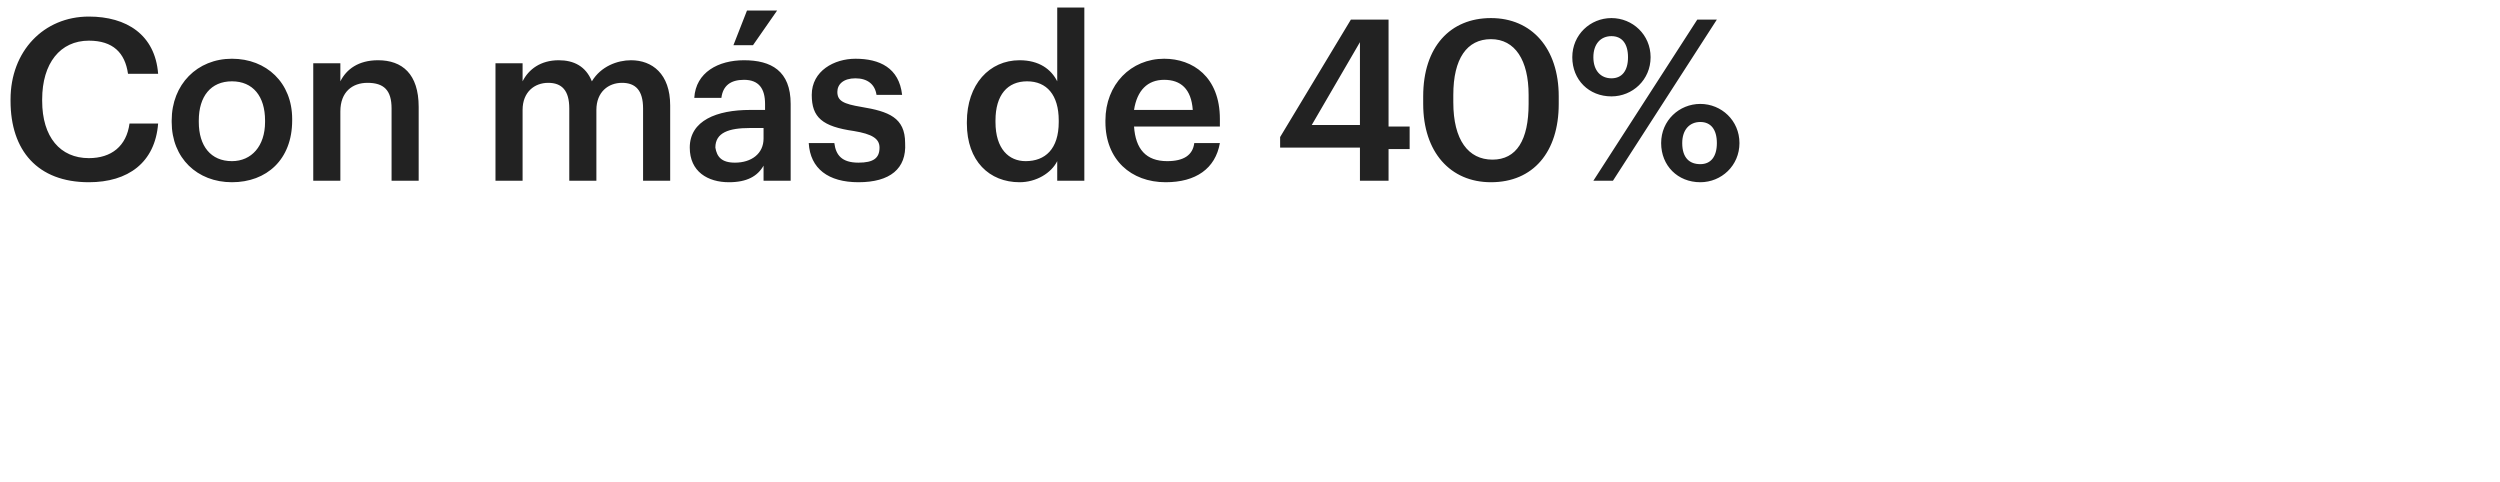 <?xml version="1.0" encoding="utf-8"?>
<!-- Generator: Adobe Illustrator 27.7.0, SVG Export Plug-In . SVG Version: 6.00 Build 0)  -->
<svg version="1.1" id="Layer_1" xmlns="http://www.w3.org/2000/svg" xmlns:xlink="http://www.w3.org/1999/xlink" x="0px" y="0px"
	 viewBox="0 0 166 32" style="enable-background:new 0 0 166 32;" xml:space="preserve">
<style type="text/css">
	.st0{fill:#222222;}
</style>
<path class="st0" d="M5.9,12.1c-3.4,0-5.2-2.1-5.2-5.4V6.6c0-3.2,2.2-5.5,5.2-5.5c2.5,0,4.4,1.2,4.6,3.8h-2c-0.2-1.4-1-2.2-2.6-2.2
	C4,2.7,2.8,4.2,2.8,6.6v0.1c0,2.4,1.2,3.8,3.1,3.8c1.5,0,2.5-0.8,2.7-2.3h1.9C10.3,10.8,8.5,12.1,5.9,12.1z M15.4,10.7
	c1.3,0,2.2-1,2.2-2.6V8c0-1.6-0.8-2.6-2.2-2.6s-2.2,1-2.2,2.6v0.1C13.2,9.7,14,10.7,15.4,10.7z M15.4,12.1c-2.3,0-4-1.6-4-4V8
	c0-2.4,1.7-4.1,4-4.1c2.3,0,4,1.6,4,4v0.1C19.4,10.6,17.7,12.1,15.4,12.1z M20.8,12V4.2h1.8v1.2C23,4.6,23.8,4,25.1,4
	c1.6,0,2.7,0.9,2.7,3.1V12H26V7.2c0-1.2-0.5-1.7-1.6-1.7c-1,0-1.8,0.6-1.8,1.9V12H20.8z M32.9,12V4.2h1.8v1.2
	C35.1,4.6,35.9,4,37.1,4c1,0,1.8,0.4,2.2,1.4C39.9,4.4,41,4,41.9,4c1.4,0,2.6,0.9,2.6,3v5h-1.8V7.2c0-1.2-0.5-1.7-1.4-1.7
	s-1.7,0.6-1.7,1.8V12h-1.8V7.2c0-1.2-0.5-1.7-1.4-1.7c-0.9,0-1.7,0.6-1.7,1.8V12H32.9z M48.4,12.1c-1.4,0-2.6-0.7-2.6-2.3
	c0-1.8,1.8-2.5,4-2.5h1V6.9c0-1-0.4-1.6-1.4-1.6c-0.9,0-1.4,0.4-1.5,1.2h-1.8C46.2,4.8,47.7,4,49.4,4c1.8,0,3.1,0.7,3.1,2.9V12h-1.8
	v-1C50.3,11.7,49.6,12.1,48.4,12.1z M48.8,10.8c1.1,0,1.9-0.6,1.9-1.6V8.5h-0.9c-1.4,0-2.3,0.3-2.3,1.3
	C47.6,10.4,47.9,10.8,48.8,10.8z M48.7,3l0.9-2.3h2L50,3H48.7z M57,12.1c-2,0-3.2-0.9-3.3-2.6h1.7c0.1,0.8,0.5,1.3,1.6,1.3
	c1,0,1.4-0.3,1.4-1c0-0.6-0.5-0.9-1.7-1.1c-2.1-0.3-2.8-0.9-2.8-2.4c0-1.6,1.5-2.4,2.9-2.4c1.6,0,2.9,0.6,3.1,2.4h-1.7
	c-0.1-0.7-0.6-1.1-1.4-1.1c-0.8,0-1.2,0.4-1.2,0.9c0,0.6,0.4,0.8,1.6,1c1.8,0.3,2.9,0.7,2.9,2.4C60.2,11.2,59.1,12.1,57,12.1z
	 M67.7,12.1c-2,0-3.5-1.4-3.5-3.9V8.1c0-2.5,1.5-4.1,3.5-4.1c1.3,0,2.1,0.6,2.5,1.4V0.5h1.8V12h-1.8v-1.3
	C69.8,11.5,68.8,12.1,67.7,12.1z M68.1,10.7c1.3,0,2.2-0.8,2.2-2.6V8c0-1.7-0.8-2.6-2.1-2.6c-1.3,0-2.1,0.9-2.1,2.6v0.1
	C66.1,9.9,67,10.7,68.1,10.7z M77.4,12.1c-2.3,0-4-1.5-4-4V8c0-2.4,1.7-4.1,3.9-4.1c1.9,0,3.7,1.2,3.7,4v0.5h-5.7
	c0.1,1.5,0.8,2.3,2.2,2.3c1.1,0,1.7-0.4,1.8-1.2H81C80.7,11.2,79.4,12.1,77.4,12.1z M75.3,7.3h3.9c-0.1-1.4-0.8-2-1.9-2
	C76.2,5.3,75.5,6,75.3,7.3z M90.3,12V9.8H85V9.1l4.7-7.8h2.5v7.1h1.4v1.5h-1.4V12H90.3z M87.1,8.3h3.2V2.8L87.1,8.3z M99.1,10.6
	c1.6,0,2.4-1.3,2.4-3.7V6.3c0-2.3-0.9-3.7-2.5-3.7c-1.6,0-2.5,1.3-2.5,3.7v0.5C96.5,9.3,97.5,10.6,99.1,10.6z M99,12.1
	c-2.7,0-4.5-2-4.5-5.2V6.4c0-3.3,1.8-5.2,4.5-5.2c2.7,0,4.5,2,4.5,5.2v0.5C103.5,10.1,101.8,12.1,99,12.1z M107,5.2
	c0.7,0,1.1-0.5,1.1-1.4c0-0.9-0.4-1.4-1.1-1.4s-1.2,0.5-1.2,1.4C105.8,4.7,106.3,5.2,107,5.2z M107,6.4c-1.5,0-2.6-1.1-2.6-2.6
	c0-1.5,1.2-2.6,2.6-2.6s2.6,1.1,2.6,2.6C109.6,5.3,108.4,6.4,107,6.4z M105.8,12l6.9-10.7h1.3L107.1,12H105.8z M112.9,10.9
	c0.7,0,1.1-0.5,1.1-1.4c0-0.9-0.4-1.4-1.1-1.4c-0.7,0-1.2,0.5-1.2,1.4C111.7,10.5,112.2,10.9,112.9,10.9z M112.9,12.1
	c-1.5,0-2.6-1.1-2.6-2.6c0-1.5,1.2-2.6,2.6-2.6c1.4,0,2.6,1.1,2.6,2.6C115.5,11,114.3,12.1,112.9,12.1z"/>
</svg>
